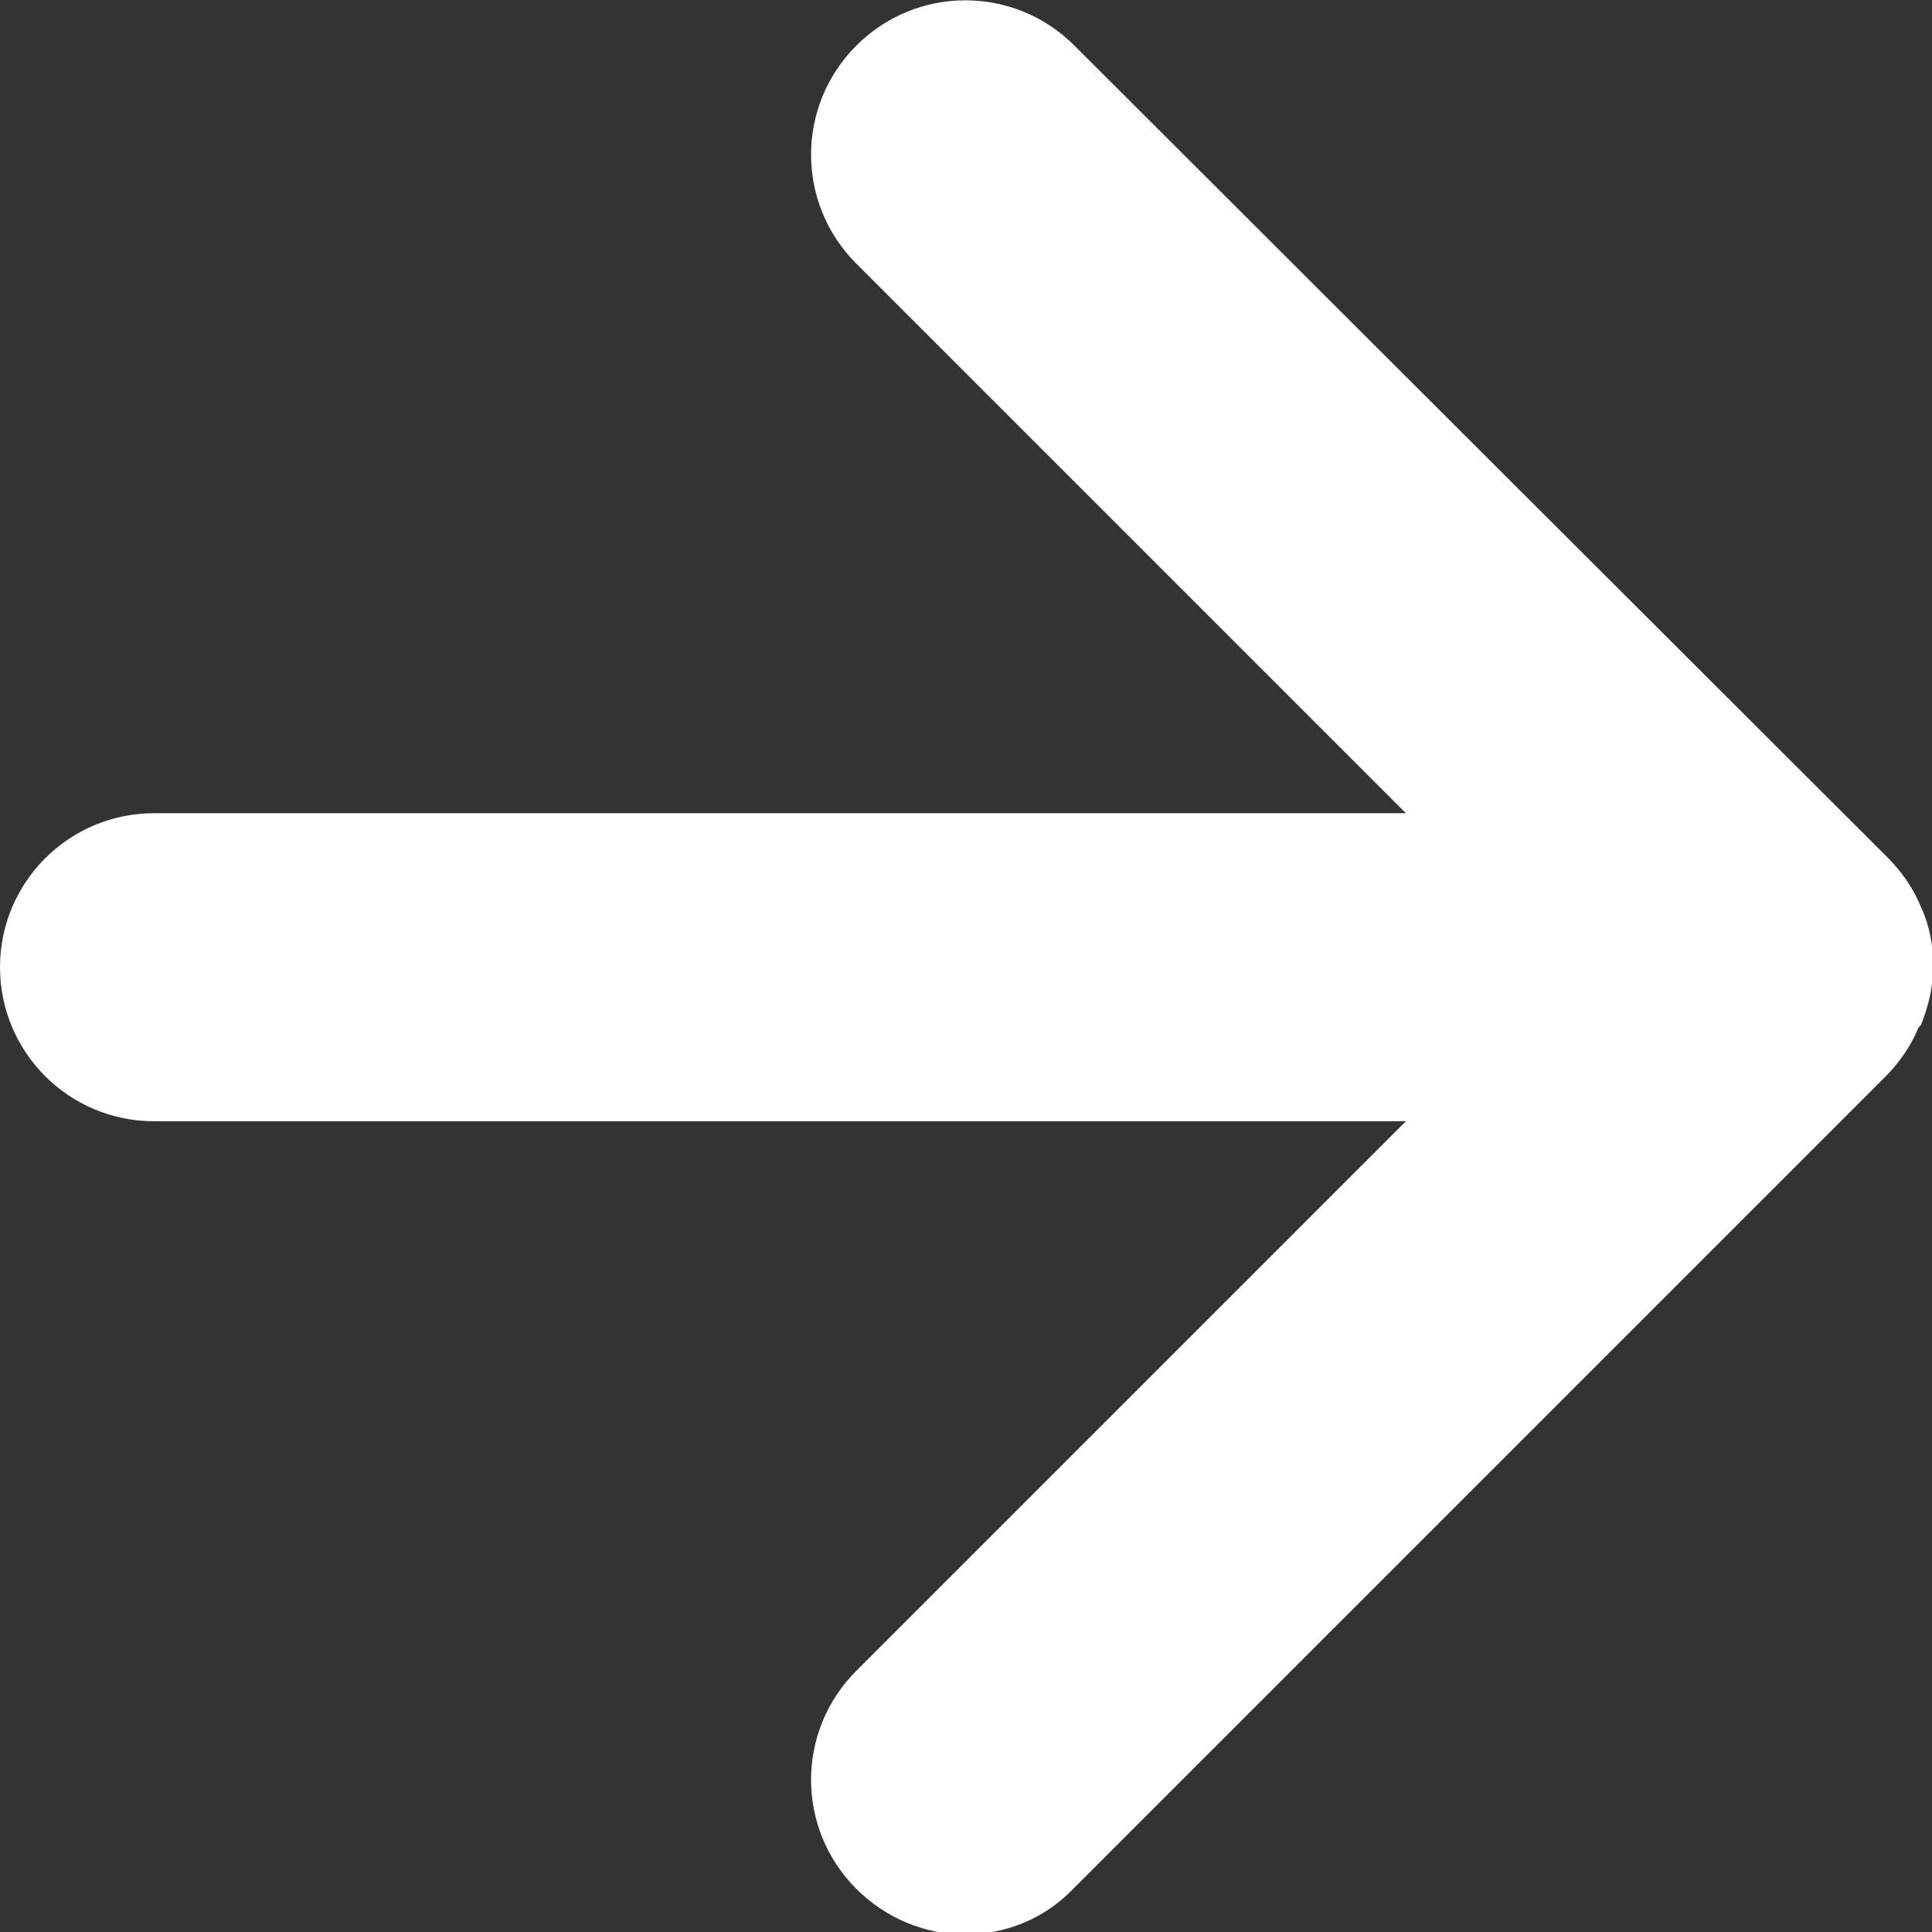 <?xml version="1.0" encoding="UTF-8"?>
<svg id="_レイヤー_2" data-name="レイヤー 2" xmlns="http://www.w3.org/2000/svg" viewBox="0 0 15.68 15.68">
  <rect x="0" y="0" width="15.68" height="15.68" fill="#333333" stroke="none"/>
  <defs>
    <style>
      .cls-1 {
        fill: #fff;
      }
    </style>
  </defs>
  <g id="_レイヤー_1-2" data-name="レイヤー 1">
    <path class="cls-1" d="M15.59,8.32c.06-.15.1-.31.1-.48s-.03-.33-.1-.48c-.06-.15-.16-.29-.27-.4L8.72.37c-.49-.49-1.28-.49-1.77,0s-.49,1.28,0,1.77l4.46,4.46H1.25c-.69,0-1.25.56-1.25,1.25s.56,1.25,1.25,1.25h10.16l-4.46,4.46c-.49.49-.49,1.28,0,1.77.24.24.56.37.88.37s.64-.12.88-.37l6.59-6.59c.11-.11.21-.25.27-.4Z"/>
  </g>
</svg>
